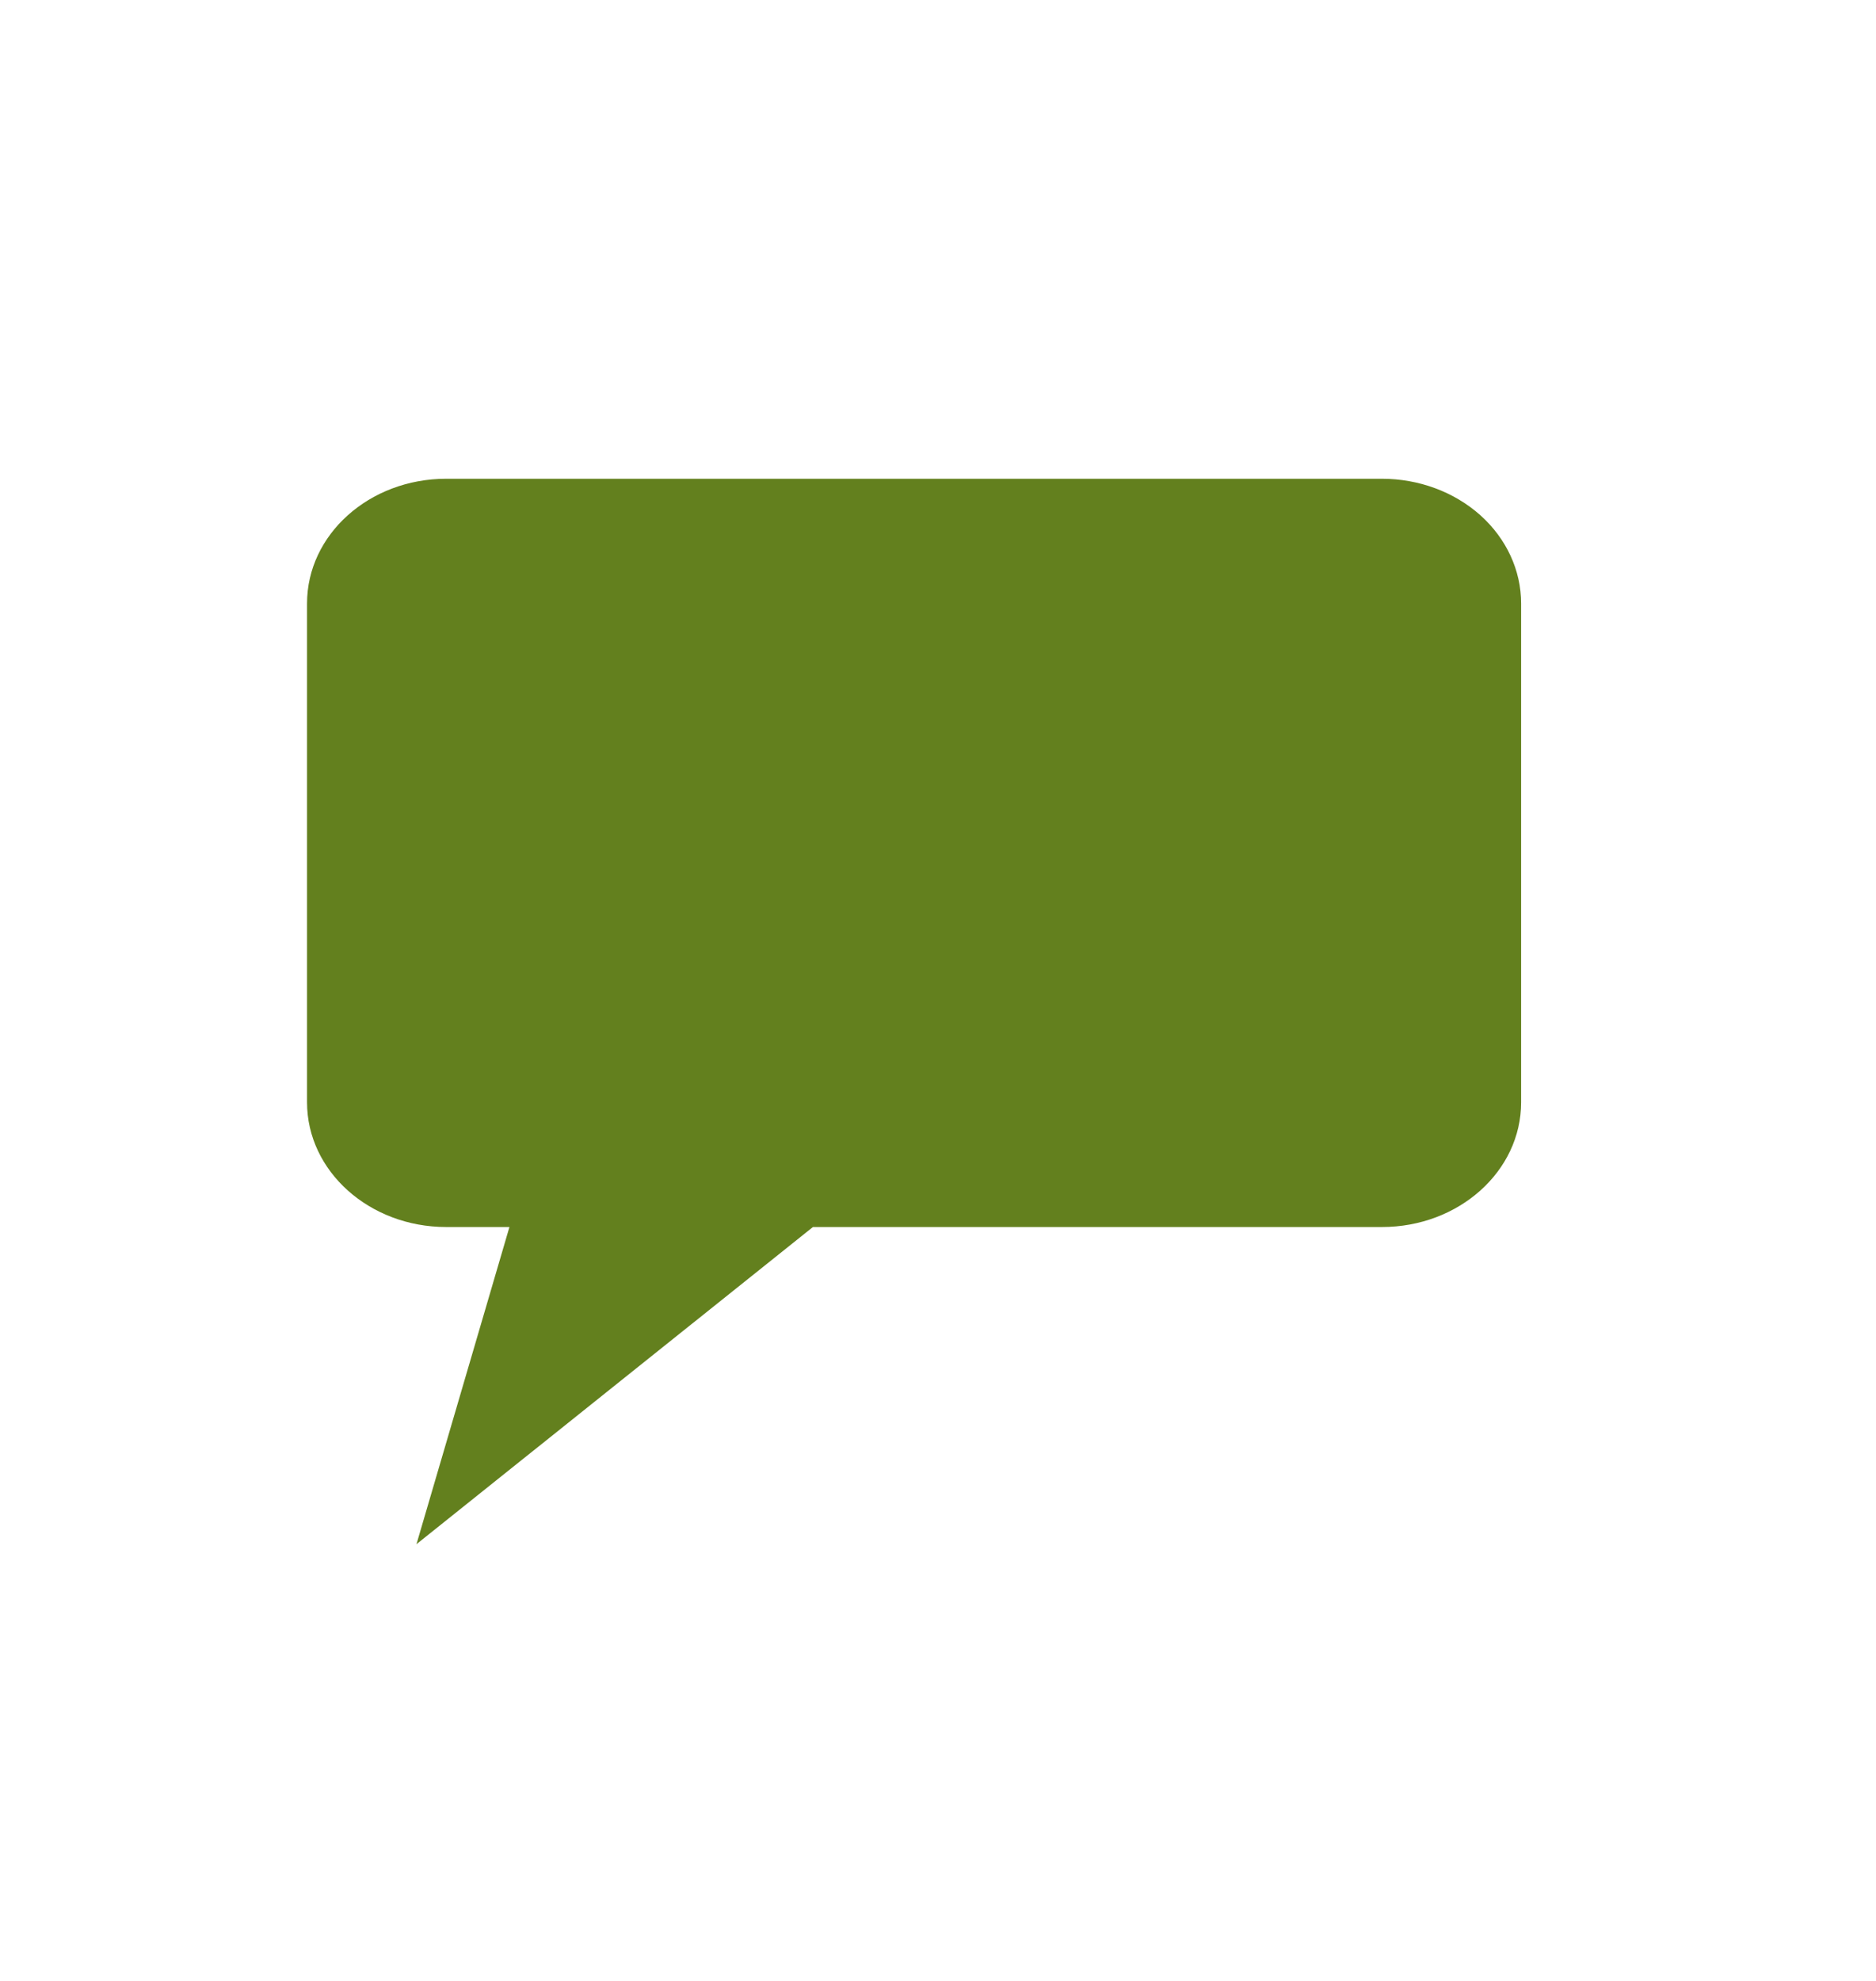 <svg width="18" height="19" xmlns="http://www.w3.org/2000/svg" fill="none">
 <g>
  <title>Layer 1</title>
  <path id="svg_1" d="m2.946,5.788l0,0c0,-0.661 0.598,-1.196 1.335,-1.196l0.607,0l0,0l2.912,0l5.46,0c0.354,0 0.693,0.126 0.944,0.35c0.25,0.224 0.391,0.529 0.391,0.846l0,2.991l0,0l0,1.794l0,0c0,0.661 -0.598,1.196 -1.335,1.196l-5.46,0l-3.804,3.042l0.892,-3.042l-0.607,0c-0.737,0 -1.335,-0.536 -1.335,-1.196l0,0l0,-1.794l0,0l0,-2.991z" fill="#63801E"/>
  <path id="svg_2" d="m29.407,19.528l0,0c0,-0.097 0.076,-0.175 0.171,-0.175l0.078,0l0,0l0.372,0l0.698,0c0.045,0 0.089,0.018 0.121,0.051c0.032,0.033 0.05,0.077 0.05,0.124l0,0.437l0,0l0,0.262l0,0c0,0.097 -0.076,0.175 -0.171,0.175l-0.698,0l-0.487,0.445l0.114,-0.445l-0.078,0c-0.094,0 -0.171,-0.078 -0.171,-0.175l0,0l0,-0.262l0,0l0,-0.437z" fill="#63801E"/>
  <path id="svg_3" d="m34.655,18.89l0,0c0,-0.007 0.076,-0.013 0.171,-0.013l0.078,0l0,0l0.372,0l0.698,0c0.045,0 0.089,0.001 0.121,0.004c0.032,0.002 0.05,0.006 0.05,0.009l0,0.032l0,0l0,0.019l0,0c0,0.007 -0.076,0.013 -0.171,0.013l-0.698,0l-0.487,0.033l0.114,-0.033l-0.078,0c-0.094,0 -0.171,-0.006 -0.171,-0.013l0,0l0,-0.019l0,0l0,-0.032z" fill="#63801E"/>
 </g>

</svg>